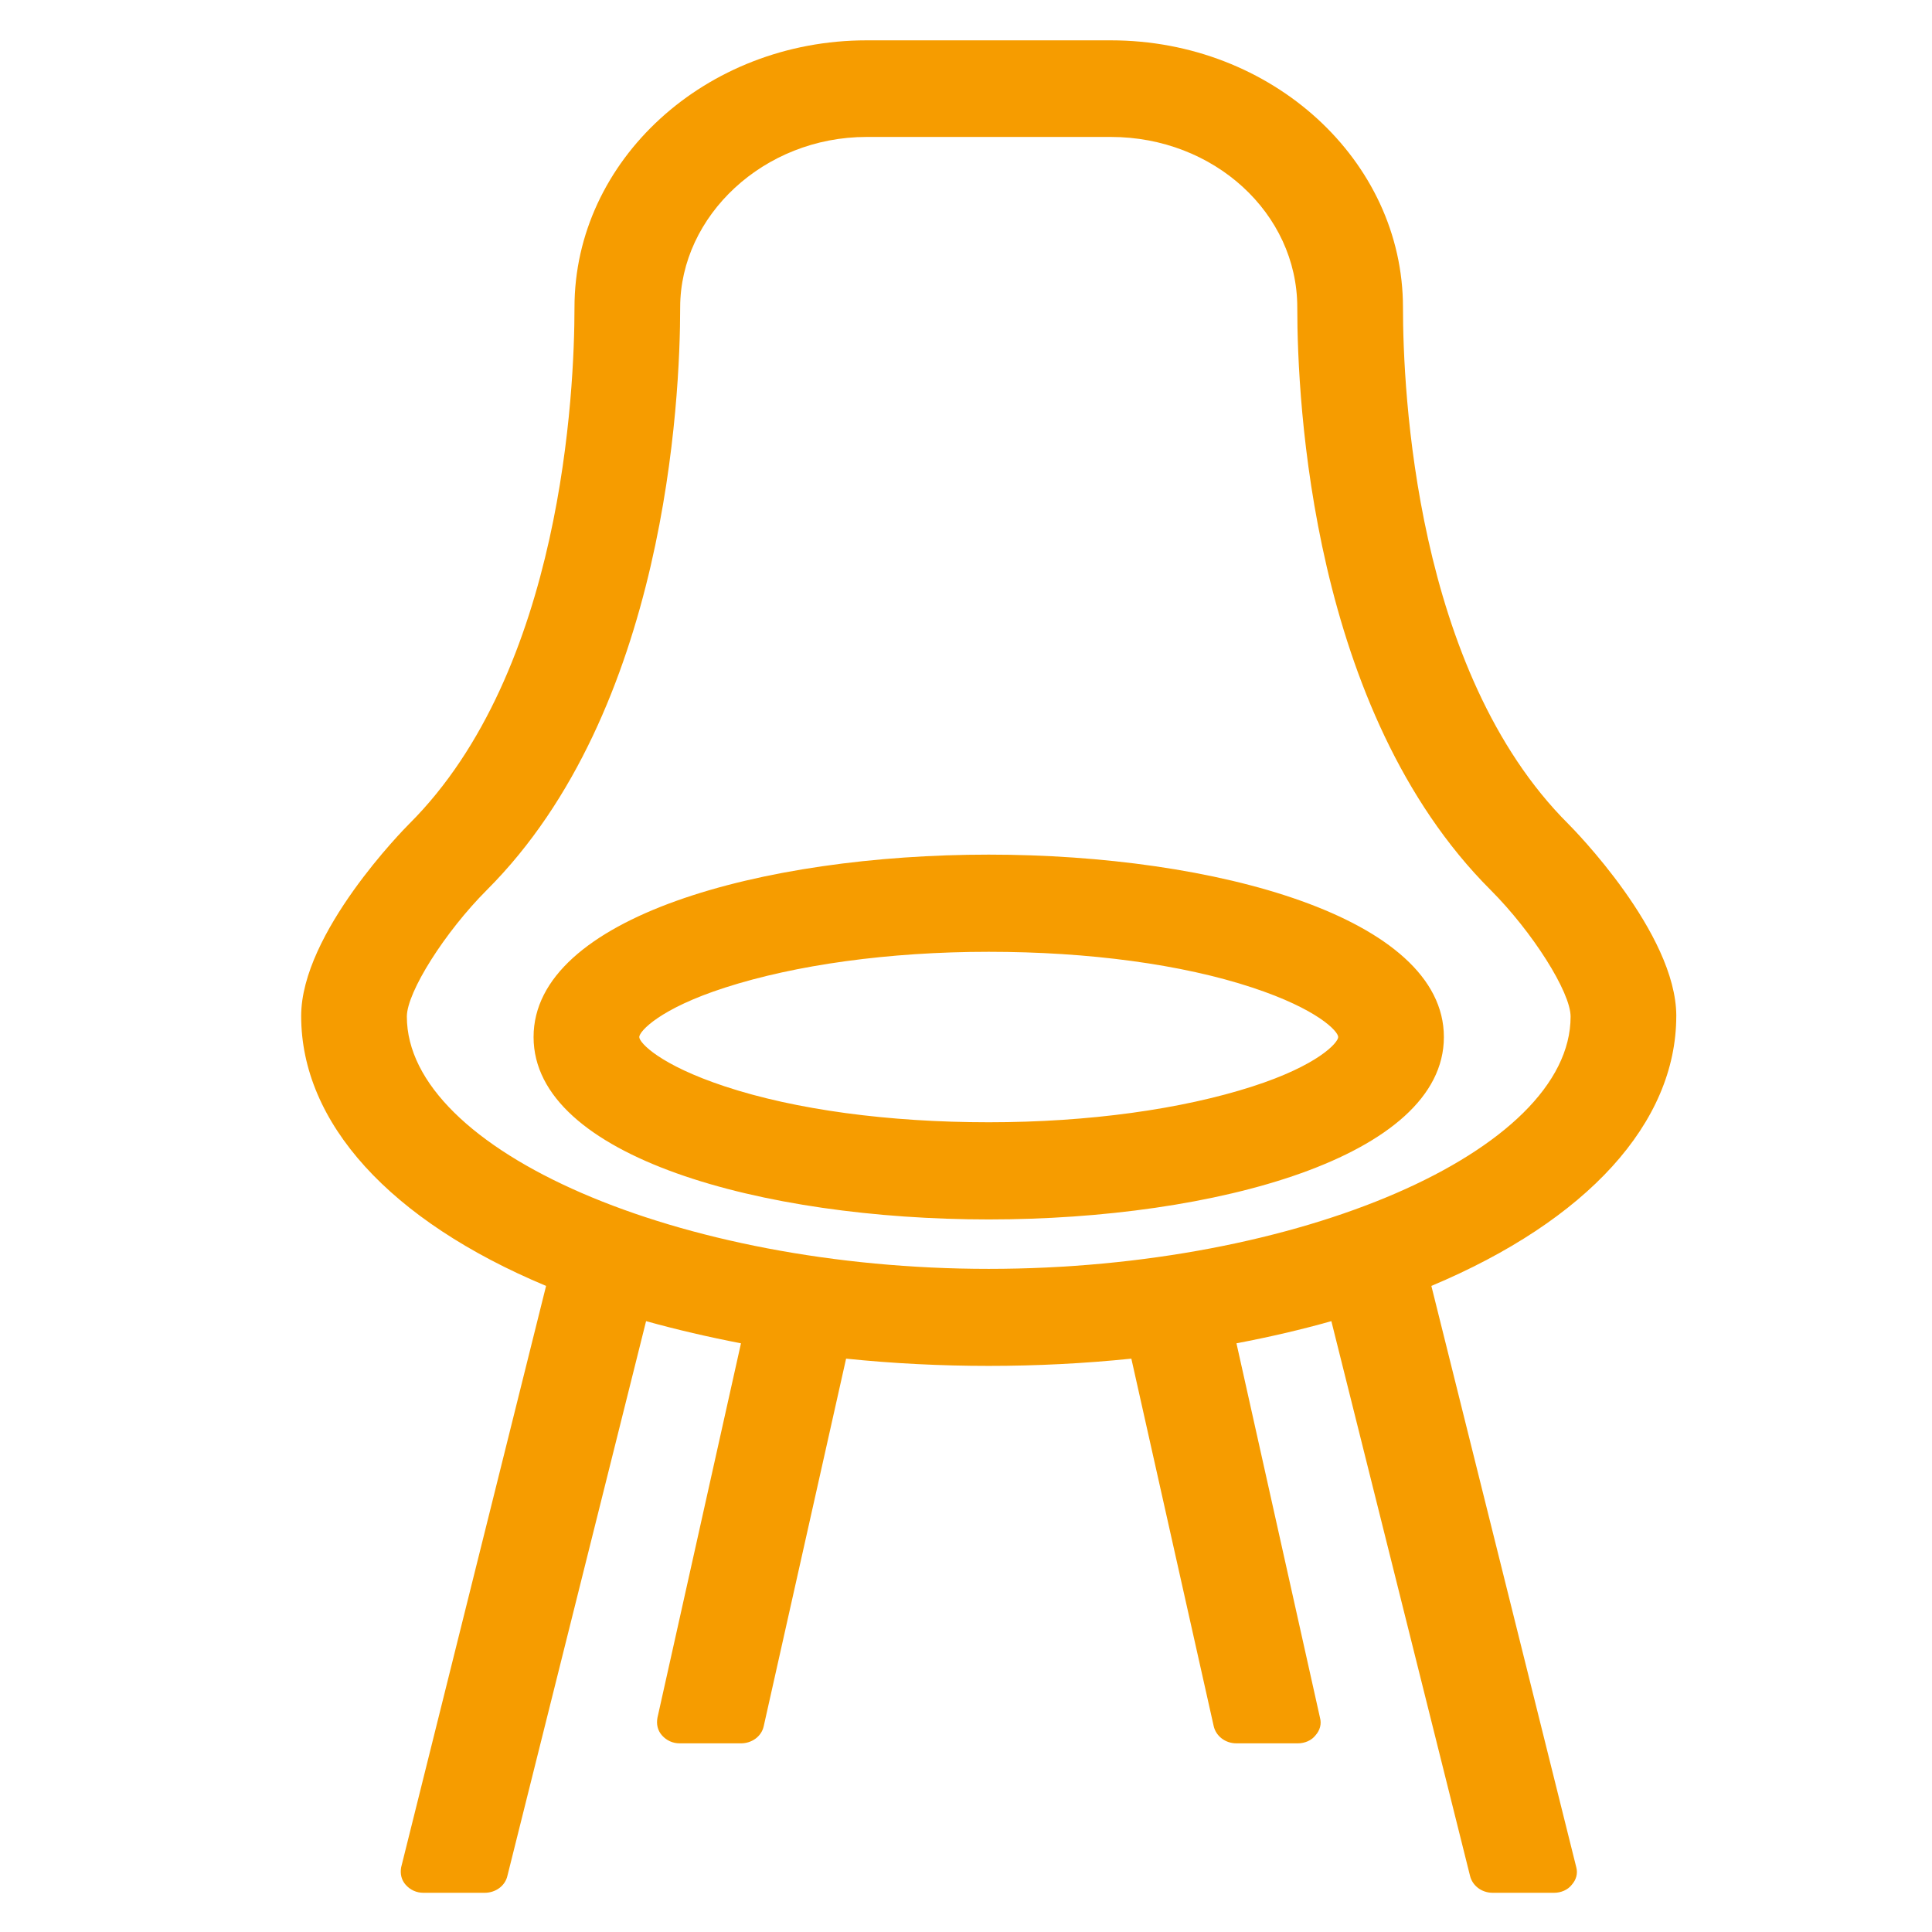 <?xml version="1.0" encoding="UTF-8"?><svg id="_レイヤー_2" xmlns="http://www.w3.org/2000/svg" xmlns:xlink="http://www.w3.org/1999/xlink" viewBox="0 0 34 34"><defs><style>.cls-1{clip-path:url(#clippath);}.cls-2{fill:none;}.cls-2,.cls-3{stroke-width:0px;}.cls-3{fill:#f69c00;}</style><clipPath id="clippath"><rect class="cls-2" width="34" height="34"/></clipPath></defs><g id="_レイヤー_1-2"><g id="icon_e_cate_interior"><g class="cls-1"><path class="cls-3" d="M29.5,17.88c0-1.46-1.82-3.3-1.9-3.38-2.7-2.69-2.91-7.64-2.91-9.09,0-2.59-2.31-4.7-5.14-4.7h-4.3c-2.83,0-5.14,2.11-5.14,4.7,0,1.45-.21,6.4-2.91,9.09-.08.08-1.9,1.92-1.9,3.38,0,1.88,1.56,3.6,4.31,4.75l-2.55,10.23c-.02.11,0,.22.08.31.08.09.19.14.31.14h1.08c.19,0,.36-.12.4-.3l2.44-9.76c.54.15,1.1.28,1.67.39l-1.47,6.59c-.02.11,0,.22.08.31.08.09.19.14.31.14h1.08c.19,0,.36-.12.4-.3l1.45-6.47c1.65.17,3.37.17,5.02,0l1.45,6.47c.04.17.2.3.4.3h1.08c.12,0,.24-.05.31-.14.08-.09.11-.2.08-.31l-1.47-6.59c.58-.11,1.14-.24,1.67-.39l2.44,9.76c.04.17.2.3.4.3h1.08c.12,0,.24-.05.31-.14.08-.09.11-.2.08-.31l-2.55-10.23c2.74-1.15,4.31-2.87,4.31-4.75ZM17.4,22.33c-5.45,0-10.24-2.08-10.24-4.44,0-.43.67-1.49,1.41-2.23,3.15-3.15,3.4-8.64,3.4-10.25s1.47-3,3.28-3h4.3c1.81,0,3.28,1.34,3.28,3s.25,7.1,3.4,10.25c.74.74,1.41,1.8,1.41,2.23,0,2.37-4.78,4.44-10.24,4.44ZM17.4,15.04c-3.98,0-8.01,1.1-8.01,3.21s4.03,3.21,8.01,3.21,8.01-1.1,8.01-3.21-4.03-3.21-8.01-3.21ZM22.04,19.12c-1.24.4-2.88.63-4.64.63s-3.4-.22-4.64-.63c-1.15-.38-1.51-.77-1.51-.87s.36-.5,1.51-.87c1.24-.4,2.88-.63,4.64-.63s3.4.22,4.64.63c1.15.38,1.51.77,1.51.87s-.36.5-1.51.87Z"/></g></g></g></svg>